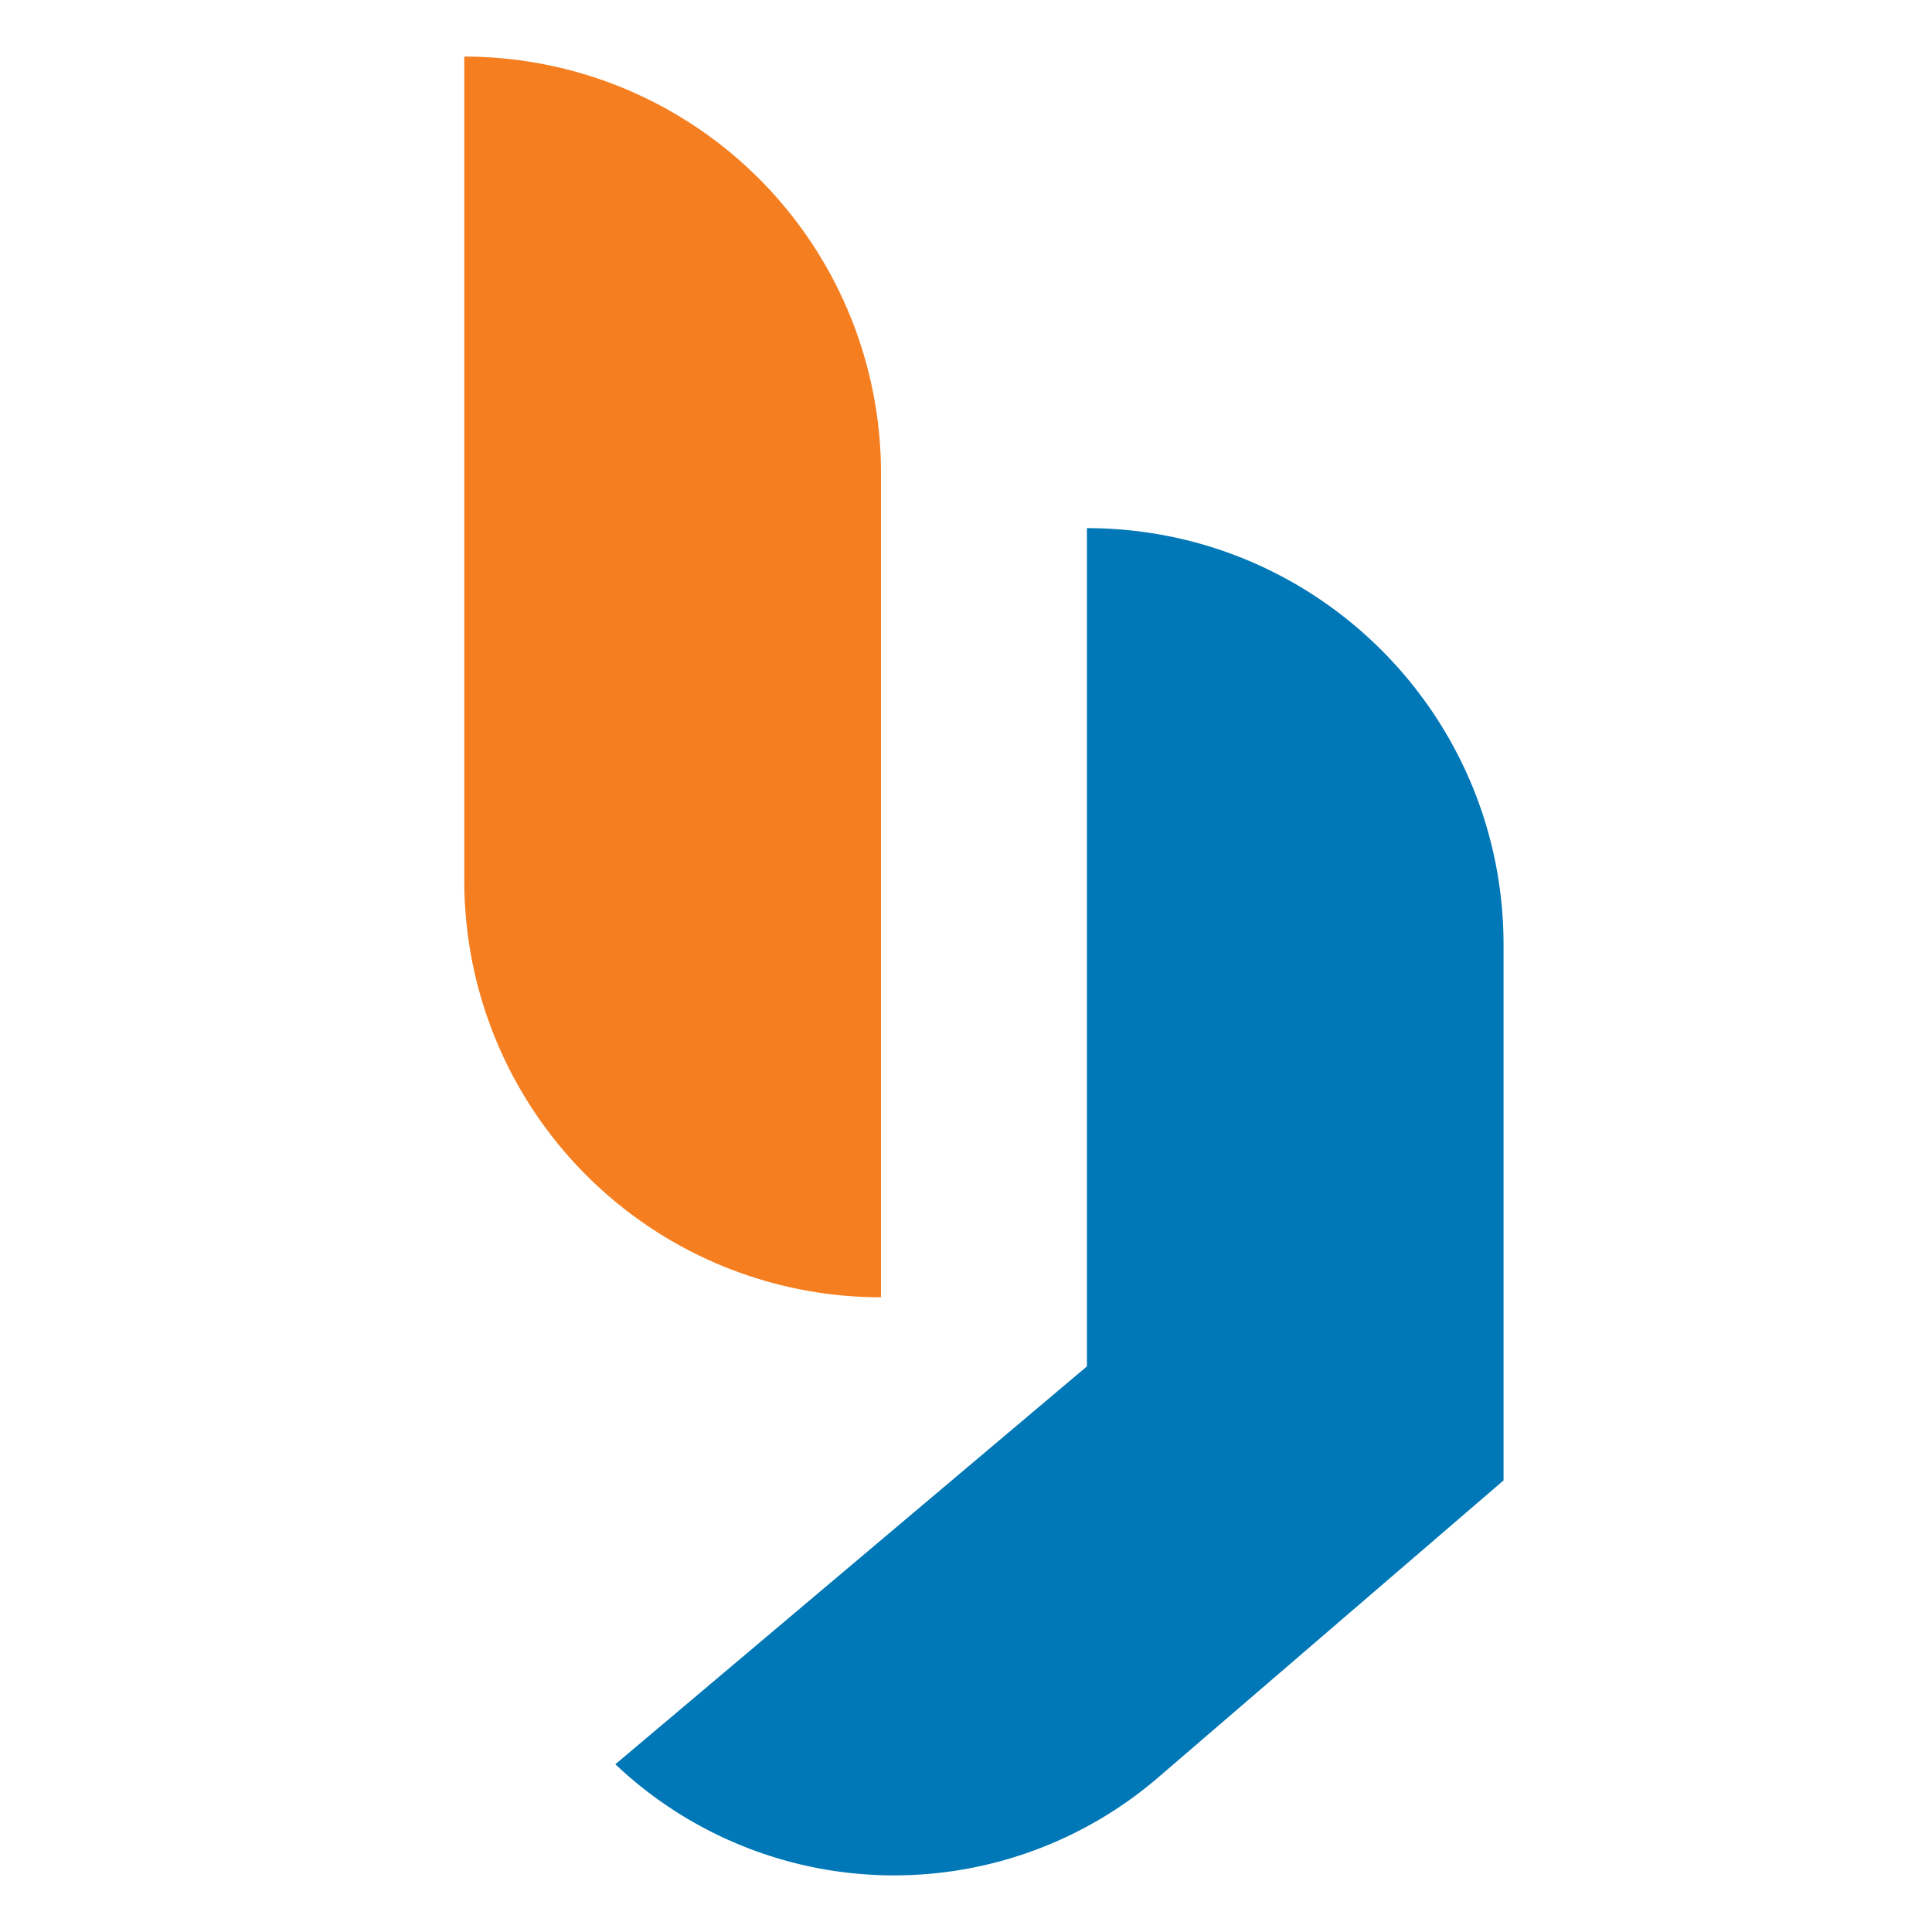 <svg id="Calque_1" data-name="Calque 1" xmlns="http://www.w3.org/2000/svg" viewBox="0 0 1000 1000"><defs><style>.cls-1{fill:#f57f20;}.cls-2{fill:#0077b6;}</style></defs><path class="cls-1" d="M240.31,29.29h0A215.64,215.64,0,0,1,456,244.93V671.47a0,0,0,0,1,0,0h0A215.64,215.64,0,0,1,240.31,455.83V29.29A0,0,0,0,1,240.31,29.29Z"/><path class="cls-2" d="M562.59,273.37h0V707.24L318.51,913.18h0a209.69,209.69,0,0,0,281,6.8L778.23,766.26V489C778.23,369.91,681.68,273.37,562.59,273.37Z"/></svg>